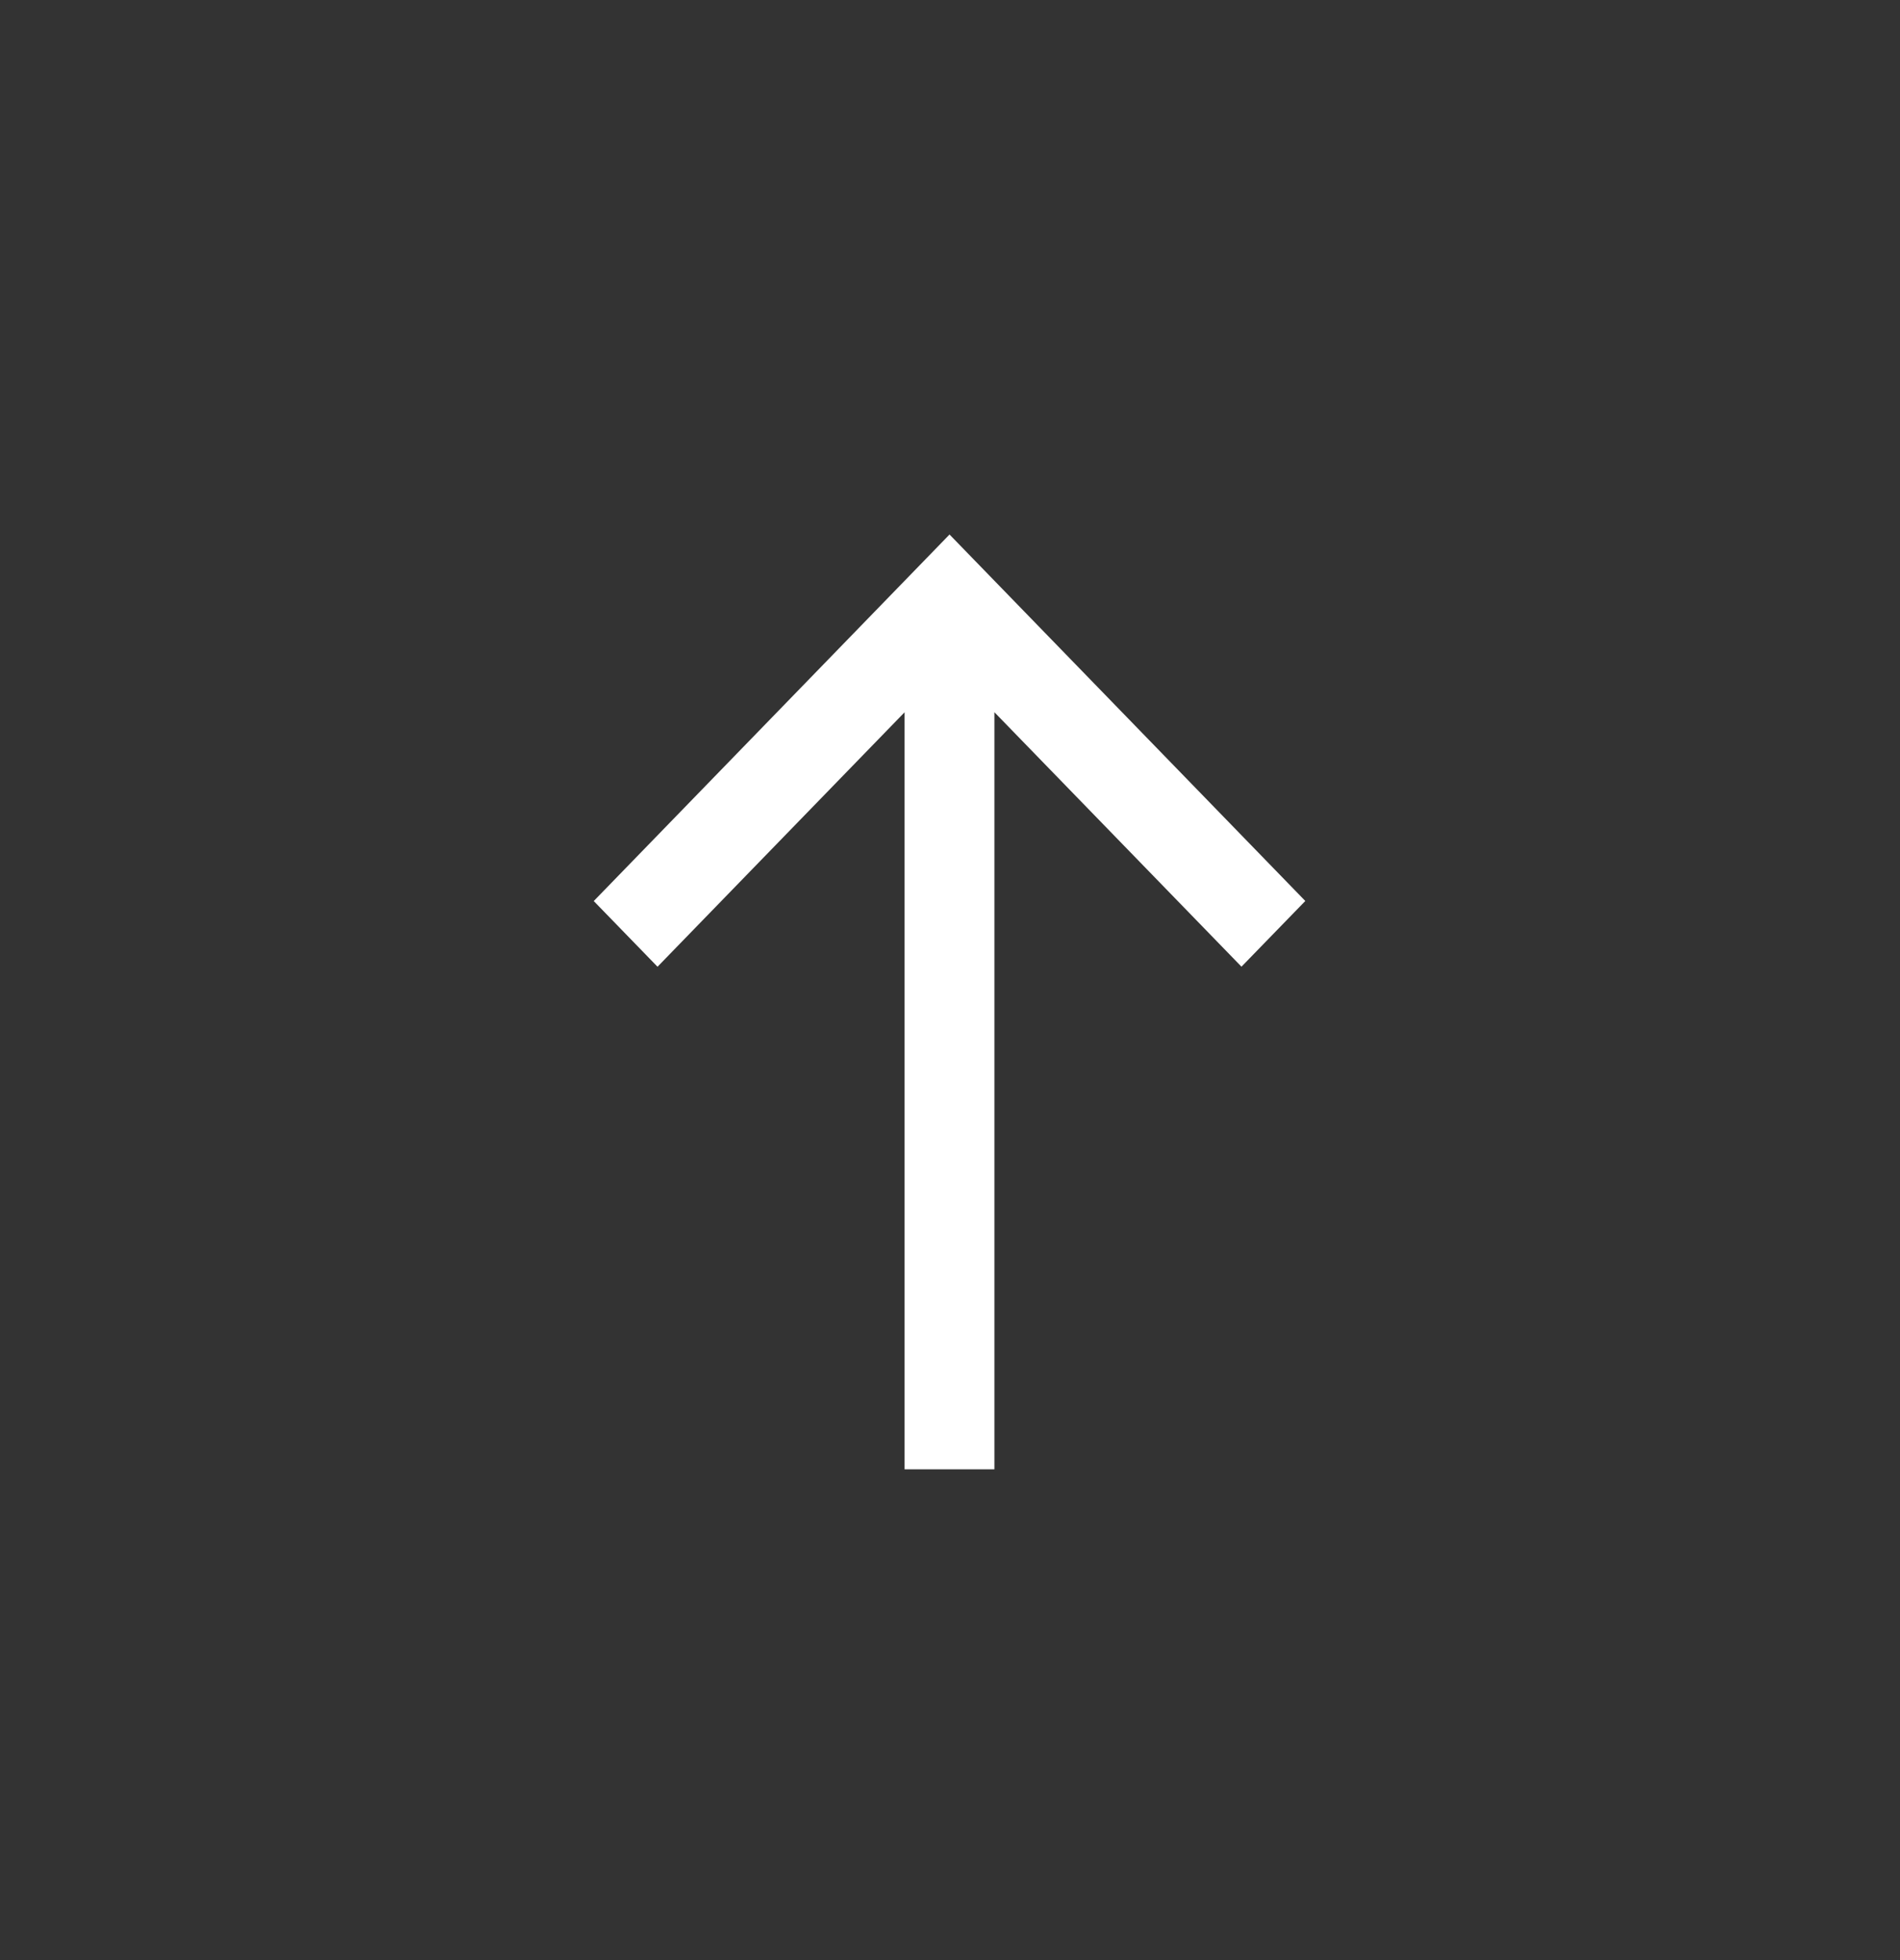 <svg xmlns="http://www.w3.org/2000/svg" width="32" height="33" fill="none" viewBox="0 0 32 33"><rect x="0" y="0" width="32" height="33" fill="#333333" stroke="none"/><mask id="a" width="32" height="33" x="0" y="0" mask-type="alpha" maskUnits="userSpaceOnUse"><path fill="#c4c4c4" d="M0 0h32v33H0z"/></mask><g mask="url(#a)"><path fill="#fff" d="M15.235 24.737h1.513V11.991l4.161 4.284 1.075-1.106-5.992-6.17L10 15.17l1.074 1.106 4.161-4.284z"/></g></svg>